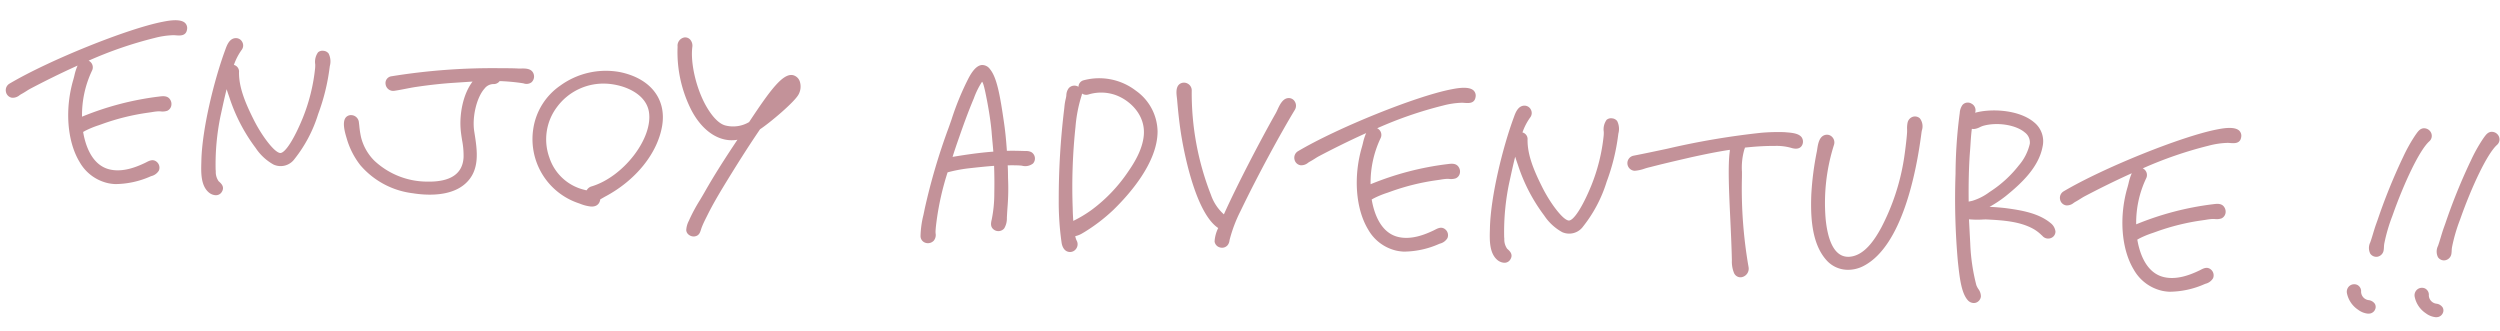 <svg xmlns="http://www.w3.org/2000/svg" xmlns:xlink="http://www.w3.org/1999/xlink" width="509.339" height="67.357" viewBox="0 0 509.339 67.357">
  <defs>
    <clipPath id="clip-path">
      <rect id="長方形_41" data-name="長方形 41" width="507.898" height="40.831" fill="#c39299"/>
    </clipPath>
  </defs>
  <g id="グループ_42" data-name="グループ 42" transform="translate(2.137) rotate(3)">
    <g id="グループ_41" data-name="グループ 41" transform="translate(0 0)" clip-path="url(#clip-path)">
      <path id="パス_140" data-name="パス 140" d="M36.108,5.671c-.122,1.34-1.522.975-2.435,1.035a17.022,17.022,0,0,0-3.9.792c-7.124,2.009-16.44,6.7-24.721,11.63-.609.365-1.217.852-1.826,1.218-.488.3-.974.852-1.644.792a1.242,1.242,0,0,1-.548-2.253C8.526,13.892,24.113,6.524,31.481,4.7c1.218-.3,4.81-1.218,4.627.974M33.49,20.346a1.241,1.241,0,0,1-.365,1.827,5.629,5.629,0,0,1-1.765.182c-.609.061-1.279.244-1.948.365a46.87,46.87,0,0,0-9.438,2.862,24.7,24.7,0,0,0-3.41,1.583,2.446,2.446,0,0,1-.548.3c.852,4.079,2.862,7.306,6.21,7.855,2.558.426,5.115-.609,7.246-1.766.669-.365,1.339-.913,2.07-.3a1.222,1.222,0,0,1,.365,1.339c-.244.609-.913.852-1.462,1.1-2.618,1.158-5.419,2.253-8.342,1.827-7.429-1.1-10.046-11.63-7.976-20.337a12.582,12.582,0,0,1,.914-3.288,1.228,1.228,0,0,1,2.192,1.1,21.317,21.317,0,0,0-1.522,10.046A61.07,61.07,0,0,1,31.36,19.98c.73-.122,1.644-.365,2.131.365" transform="translate(-0.187 -1.586)" fill="#c39299"/>
      <path id="パス_141" data-name="パス 141" d="M23.233,37.738a9.474,9.474,0,0,1-1.363-.1,8.893,8.893,0,0,1-6.1-4.042C13.027,29.55,12.189,23,13.636,16.922c.061-.262.115-.541.17-.827a10.762,10.762,0,0,1,.545-2.068C10.69,15.913,7.4,17.8,5.028,19.212c-.3.178-.595.387-.893.6s-.622.434-.933.621c-.108.068-.221.152-.337.239a2.173,2.173,0,0,1-1.5.6A1.492,1.492,0,0,1,.048,20.109a1.538,1.538,0,0,1,.627-1.67C8.4,13.287,24.1,5.972,31.218,4.208c1.066-.267,3.506-.878,4.543,0a1.449,1.449,0,0,1,.473,1.3v0c-.125,1.366-1.351,1.336-2.167,1.317-.2-.005-.387-.009-.56,0a16.906,16.906,0,0,0-3.832.78,80.828,80.828,0,0,0-13.133,5.308l.037.018a1.5,1.5,0,0,1,.755,1.987A21.081,21.081,0,0,0,15.8,24.379a60.357,60.357,0,0,1,15.322-4.893l.195-.034c.713-.127,1.687-.3,2.244.532a1.649,1.649,0,0,1,.261,1.314,1.469,1.469,0,0,1-.736.965,3.011,3.011,0,0,1-1.364.2,4.878,4.878,0,0,0-.517.018,11.189,11.189,0,0,0-1.2.214c-.241.051-.484.1-.728.148a46.54,46.54,0,0,0-9.372,2.843l-.64.264a18.769,18.769,0,0,0-2.729,1.3c-.111.074-.228.152-.351.219.578,2.592,2.092,6.74,5.9,7.363,2.645.441,5.288-.777,7.046-1.732.086-.047.172-.1.259-.148.606-.352,1.359-.79,2.162-.122a1.533,1.533,0,0,1,.458,1.69,2.465,2.465,0,0,1-1.482,1.208l-.145.064a18.032,18.032,0,0,1-7.152,1.947M15.864,13.4a.816.816,0,0,0-.736.459,7.923,7.923,0,0,0-.707,2.357c-.057.294-.113.581-.176.852-1.408,5.919-.605,12.271,2.044,16.181a8.175,8.175,0,0,0,5.673,3.774c2.838.413,5.592-.664,8.169-1.8l.149-.065c.479-.209.974-.424,1.148-.86a.91.91,0,0,0-.275-.982c-.444-.37-.82-.182-1.445.182-.092.053-.183.107-.275.156-1.839,1-4.613,2.274-7.447,1.8-3.187-.521-5.484-3.4-6.466-8.1l-.057-.273.265-.088a2.251,2.251,0,0,0,.473-.268,19.536,19.536,0,0,1,2.827-1.347l.635-.263a47.16,47.16,0,0,1,9.5-2.881c.239-.043.476-.095.711-.145a11.847,11.847,0,0,1,1.265-.224,5.929,5.929,0,0,0,1.657-.152.83.83,0,0,0,.416-.552,1.018,1.018,0,0,0-.167-.814l0-.006c-.306-.459-.838-.4-1.614-.265l-.2.035a60.4,60.4,0,0,0-15.57,5.03l-.4.184-.039-.441a21.474,21.474,0,0,1,1.547-10.2A.871.871,0,0,0,16.3,13.5a1,1,0,0,0-.439-.105m18.249-9.02a12.342,12.342,0,0,0-2.719.432C24.305,6.568,8.706,13.838,1.023,18.96a.921.921,0,0,0-.365,1,.866.866,0,0,0,.773.682,1.656,1.656,0,0,0,1.06-.474c.13-.1.258-.192.384-.271.3-.182.6-.391.9-.6s.62-.434.931-.62c5.561-3.313,16.176-9.231,24.8-11.663a17.375,17.375,0,0,1,3.967-.8c.184-.012.394-.008.609,0,1.013.025,1.464-.039,1.529-.746a.849.849,0,0,0-.254-.77,1.968,1.968,0,0,0-1.242-.311" transform="translate(0 -1.401)" fill="#c39299"/>
      <path id="パス_142" data-name="パス 142" d="M89.668,13.729a42.252,42.252,0,0,1-1.827,9.5,27.276,27.276,0,0,1-4.262,9.255,3.216,3.216,0,0,1-3.836,1.279,10.163,10.163,0,0,1-3.715-3.105,34.706,34.706,0,0,1-5.785-9.8,20.753,20.753,0,0,1-1.035-2.923c-.487,2.192-.852,4.567-1.218,6.759a49.024,49.024,0,0,0-.426,11.021c.122.792.182,2.009.852,2.557.548.427,1.157.913.67,1.766s-1.583.609-2.253.061c-1.644-1.339-1.583-4.2-1.644-6.089-.183-6.394,1.7-16.379,3.653-22.651.244-.792.609-2.192,1.7-2.314a1.185,1.185,0,0,1,1.1,1.827,13.365,13.365,0,0,0-1.583,3.592,1.132,1.132,0,0,1,1.218,1.157c.122,3.288,1.827,6.636,3.41,9.437a29.85,29.85,0,0,0,2.74,4.08c1.339,1.644,2.618,2.862,3.47,2.8,1.4-.122,3.166-3.9,4.445-7.55a37.594,37.594,0,0,0,2.009-10.412c.061-1.035-.548-3.409,1.217-3.288,1.522.122,1.157,2.07,1.1,3.045" transform="translate(-24.329 -3.371)" fill="#c39299"/>
      <path id="パス_143" data-name="パス 143" d="M67.925,40.716a2.4,2.4,0,0,1-1.475-.567c-1.627-1.326-1.7-3.95-1.746-5.866l-.013-.456c-.187-6.514,1.75-16.584,3.667-22.753l.039-.13c.257-.847.687-2.264,1.93-2.4a1.44,1.44,0,0,1,1.415.708,1.463,1.463,0,0,1-.026,1.608,11.961,11.961,0,0,0-1.426,3.15,1.392,1.392,0,0,1,1.116,1.421c.116,3.124,1.688,6.309,3.369,9.283a29.46,29.46,0,0,0,2.711,4.037c1.952,2.4,2.847,2.7,3.2,2.686,1-.087,2.641-2.969,4.172-7.341a37.263,37.263,0,0,0,1.992-10.325,7.168,7.168,0,0,0-.021-.756,3.3,3.3,0,0,1,.452-2.471,1.388,1.388,0,0,1,1.122-.357,1.441,1.441,0,0,1,1.034.494,3.57,3.57,0,0,1,.382,2.528c-.011.127-.022.246-.029.353a42.235,42.235,0,0,1-1.839,9.569,27.859,27.859,0,0,1-4.317,9.361,3.491,3.491,0,0,1-4.2,1.375A10.436,10.436,0,0,1,75.6,30.671a35.2,35.2,0,0,1-5.838-9.893l-.165-.411c-.179-.441-.361-.889-.524-1.352-.291,1.462-.54,2.974-.782,4.447l-.18,1.09a48.855,48.855,0,0,0-.425,10.925c.018.113.034.238.051.369a3.243,3.243,0,0,0,.689,1.991c.508.4,1.371,1.065.743,2.163a1.364,1.364,0,0,1-.957.689,1.59,1.59,0,0,1-.291.026M70.5,9.158a.805.805,0,0,0-.1.006c-.836.093-1.178,1.218-1.4,1.963l-.041.132c-1.9,6.122-3.824,16.105-3.639,22.55l.013.458c.046,1.795.111,4.253,1.515,5.4a1.67,1.67,0,0,0,1.256.411.736.736,0,0,0,.527-.384c.322-.564.054-.862-.59-1.363a3.632,3.632,0,0,1-.919-2.4c-.017-.126-.033-.246-.05-.358A49.588,49.588,0,0,1,67.5,24.453l.18-1.092c.31-1.89.632-3.845,1.041-5.686l.3-1.337.313,1.333a16.9,16.9,0,0,0,.852,2.462l.169.417a34.535,34.535,0,0,0,5.732,9.716,9.933,9.933,0,0,0,3.592,3.018A2.973,2.973,0,0,0,83.148,32.1a27.285,27.285,0,0,0,4.205-9.146,41.676,41.676,0,0,0,1.815-9.429v0c.007-.112.018-.237.03-.37a3.207,3.207,0,0,0-.236-2.069.832.832,0,0,0-.6-.273.78.78,0,0,0-.634.177c-.366.363-.311,1.264-.268,1.989a7.58,7.58,0,0,1,.022.829,37.89,37.89,0,0,1-2.027,10.5c-.99,2.828-2.92,7.6-4.712,7.756-.894.072-2.069-.864-3.741-2.915a30.19,30.19,0,0,1-2.77-4.123c-1.72-3.044-3.329-6.312-3.45-9.581a.829.829,0,0,0-.9-.855h-.429l.131-.409A13.426,13.426,0,0,1,71.2,10.5a.846.846,0,0,0,0-.923.818.818,0,0,0-.7-.417" transform="translate(-24.143 -3.184)" fill="#c39299"/>
      <path id="パス_144" data-name="パス 144" d="M148.028,16.192c-.426.426-1.035.244-1.583.183a42.8,42.8,0,0,0-4.871-.183,1.16,1.16,0,0,1-1.035.67c-2.922,0-4.566,6.211-3.714,10.229.731,3.47,1.7,7.55-1.157,10.411-2.557,2.558-6.941,2.8-10.351,2.436a16.486,16.486,0,0,1-10.777-5.054,15.746,15.746,0,0,1-2.983-5.176c-.365-1.035-1.644-4.384.487-4.384a1.3,1.3,0,0,1,1.218,1.157,26.826,26.826,0,0,0,.609,3.044,10.656,10.656,0,0,0,3.044,4.749A16.062,16.062,0,0,0,128,38.051c4.323-.122,7.55-1.644,7.55-5.662,0-2.009-.67-3.836-.914-5.845-.426-3.409.3-7.611,2.314-10.046l-4.627.548c-2.558.3-5.054.731-7.489,1.218-1.522.3-2.922.731-4.445,1.035s-2.192-1.948-.609-2.314a129.063,129.063,0,0,1,22.164-2.8c1.157-.061,2.314-.122,3.471-.122.913,0,2.374-.365,2.862.669a1.3,1.3,0,0,1-.244,1.462" transform="translate(-41.374 -5.225)" fill="#c39299"/>
      <path id="パス_145" data-name="パス 145" d="M127.541,40.2a22.984,22.984,0,0,1-2.444-.133,16.739,16.739,0,0,1-10.979-5.158,16.057,16.057,0,0,1-3.044-5.278l-.046-.129c-.358-1-1.1-3.1-.384-4.117a1.388,1.388,0,0,1,1.212-.556,1.609,1.609,0,0,1,1.525,1.409c.043.243.081.477.12.709a18.847,18.847,0,0,0,.482,2.308,10.284,10.284,0,0,0,2.955,4.606A15.806,15.806,0,0,0,127.8,37.551c4.809-.135,7.247-1.935,7.247-5.349a16.421,16.421,0,0,0-.484-3.455c-.162-.758-.328-1.543-.427-2.353-.371-2.968.1-6.992,1.937-9.687l-3.9.463c-2.322.276-4.764.673-7.464,1.213-.754.151-1.493.336-2.208.515s-1.468.367-2.237.521a1.556,1.556,0,0,1-1.856-1.225,1.391,1.391,0,0,1,1.116-1.7,128.876,128.876,0,0,1,22.218-2.809c1.141-.06,2.321-.122,3.486-.122.173,0,.367-.014.569-.028.884-.061,2.093-.147,2.576.878a1.6,1.6,0,0,1-.305,1.816,1.709,1.709,0,0,1-1.579.308c-.088-.013-.175-.026-.261-.035a41.208,41.208,0,0,0-4.657-.18,1.462,1.462,0,0,1-1.215.67A2.313,2.313,0,0,0,138.585,18c-1.51,1.864-2.261,5.912-1.64,8.84l.069.324c.741,3.507,1.582,7.481-1.311,10.374-2.147,2.147-5.478,2.659-8.162,2.659M111.857,25.452a.791.791,0,0,0-.7.29c-.533.755.19,2.783.461,3.546l.046.13a15.426,15.426,0,0,0,2.924,5.073,16.124,16.124,0,0,0,10.574,4.949c2.615.279,7.4.348,10.1-2.345,2.652-2.653,1.849-6.45,1.14-9.8l-.068-.325c-.666-3.139.126-7.34,1.765-9.363a2.939,2.939,0,0,1,2.255-1.243.863.863,0,0,0,.755-.5l.086-.173h.194a43.317,43.317,0,0,1,4.907.185c.091.01.186.023.28.037.5.072.817.1,1.045-.13a.977.977,0,0,0,.185-1.1c-.281-.6-.993-.6-1.967-.526-.219.015-.427.029-.614.029-1.149,0-2.32.062-3.454.122A128.224,128.224,0,0,0,119.659,17.1a.765.765,0,0,0-.642.958.932.932,0,0,0,1.121.743c.754-.151,1.493-.336,2.208-.515s1.468-.367,2.237-.521c2.717-.543,5.175-.943,7.513-1.221l5.4-.64-.5.6c-2.082,2.524-2.628,6.745-2.244,9.808.095.783.259,1.554.417,2.3a17.108,17.108,0,0,1,.5,3.586c0,3.764-2.716,5.83-7.855,5.976a16.466,16.466,0,0,1-11.3-3.856,10.912,10.912,0,0,1-3.135-4.892,19.317,19.317,0,0,1-.5-2.385c-.038-.229-.076-.461-.117-.7a1,1,0,0,0-.909-.9" transform="translate(-41.188 -5.039)" fill="#c39299"/>
      <path id="パス_146" data-name="パス 146" d="M197.945,23.538c-.609,5.48-4.628,11.2-10.778,14.857l-1.035.67a1.514,1.514,0,0,1-.061.487c-.487,1.644-2.923.67-4.019.365a13.46,13.46,0,0,1-9.681-14.248c.609-7.916,9.072-13.334,16.622-12.238,5.723.852,9.559,4.506,8.951,10.107m-2.253-2.8c-.914-3.836-5.662-5.419-9.255-5.419-8.037,0-14.37,8.1-11.082,16.074a10.291,10.291,0,0,0,7.793,6.394,2.29,2.29,0,0,0,.67.061,1.22,1.22,0,0,1,.792-.853C191,34.742,197.031,26.4,195.692,20.738" transform="translate(-64.326 -4.961)" fill="#c39299"/>
      <path id="パス_147" data-name="パス 147" d="M184.437,40.607a8.133,8.133,0,0,1-2.239-.451c-.152-.046-.293-.089-.416-.123a13.767,13.767,0,0,1-9.91-14.573,13.031,13.031,0,0,1,5.068-9.153,15.819,15.819,0,0,1,11.912-3.372c6.285.936,9.816,4.94,9.217,10.451h0c-.631,5.679-4.819,11.462-10.929,15.092l-.885.573a1.575,1.575,0,0,1-.074.414,1.483,1.483,0,0,1-.728.922,2.135,2.135,0,0,1-1.017.22m2.4-27.189a15.425,15.425,0,0,0-9.5,3.379,12.409,12.409,0,0,0-4.835,8.71A13.148,13.148,0,0,0,181.95,39.43c.127.035.273.08.431.128.837.256,2.1.641,2.776.278a.879.879,0,0,0,.427-.558,1.248,1.248,0,0,0,.048-.4v-.17l1.178-.762c5.955-3.538,10.026-9.141,10.636-14.628.558-5.141-2.77-8.882-8.686-9.763a13.415,13.415,0,0,0-1.927-.137M183.9,37.974h-.266a2.5,2.5,0,0,1-.769-.077,10.507,10.507,0,0,1-7.985-6.571,11.546,11.546,0,0,1,1.089-10.983,12.368,12.368,0,0,1,10.283-5.523c3.955,0,8.634,1.771,9.559,5.66,1.343,5.674-4.457,14.22-11.282,16.625a.9.9,0,0,0-.587.608Zm2.353-22.528a11.743,11.743,0,0,0-9.763,5.246,10.927,10.927,0,0,0-1.03,10.4,9.921,9.921,0,0,0,7.557,6.2,1.464,1.464,0,0,0,.385.054,1.645,1.645,0,0,1,.9-.825c6.46-2.276,12.154-10.592,10.9-15.9-.847-3.558-5.234-5.178-8.95-5.178" transform="translate(-64.139 -4.775)" fill="#c39299"/>
      <path id="パス_148" data-name="パス 148" d="M242.4,11.093c-.67,1.462-5.419,5.967-7.429,7.429-2.435,4.019-4.506,7.733-6.941,12.238-.974,1.827-1.949,3.715-2.8,5.663-.365.852-.792,1.765-1.1,2.679-.3.853-.244,1.644-1.157,1.827a1.194,1.194,0,0,1-1.4-.913,5.519,5.519,0,0,1,.548-2.131,59.626,59.626,0,0,1,2.74-5.6c2.009-4.019,4.2-7.794,6.454-11.569a.212.212,0,0,1,.061-.122c-3.592,1.279-7.428-.731-10.046-5.115A25.961,25.961,0,0,1,217.86,2.813c0-.731.122-1.462,1.035-1.645.792-.122,1.4.609,1.339,1.522-.243,3.41,1.218,8.342,3.288,11.752,1.462,2.374,3.045,3.9,4.506,4.2a6.8,6.8,0,0,0,4.932-.913l.183-.122c3.592-6.089,6.332-10.534,8.341-9.864,1.279.426,1.462,2.192.914,3.349" transform="translate(-81.321 -0.431)" fill="#c39299"/>
      <path id="パス_149" data-name="パス 149" d="M222.572,41.077a1.624,1.624,0,0,1-.956-.32,1.278,1.278,0,0,1-.54-.9,4.588,4.588,0,0,1,.439-1.934l.126-.335a34.682,34.682,0,0,1,1.907-4c.289-.546.576-1.088.847-1.63,1.94-3.879,4.083-7.585,6.132-11.03-3.481.8-7.118-1.231-9.652-5.474A26.086,26.086,0,0,1,217.36,2.627,1.7,1.7,0,0,1,218.647.676a1.374,1.374,0,0,1,1.165.348,1.87,1.87,0,0,1,.548,1.5c-.231,3.228,1.133,8.092,3.243,11.568,1.439,2.338,2.967,3.779,4.3,4.056a6.4,6.4,0,0,0,4.712-.878l.1-.07c3.939-6.673,6.491-10.669,8.675-9.941A1.956,1.956,0,0,1,242.591,8.4a3.362,3.362,0,0,1-.1,2.641c-.734,1.6-5.536,6.084-7.476,7.513-2.482,4.1-4.555,7.83-6.9,12.171-.887,1.664-1.913,3.636-2.79,5.639l-.248.571c-.3.679-.605,1.383-.839,2.082-.071.2-.119.387-.165.565-.165.635-.337,1.291-1.227,1.469a1.414,1.414,0,0,1-.278.027m8.871-20.48v.017l-.044.075c-2.143,3.591-4.406,7.476-6.443,11.548-.273.547-.563,1.093-.854,1.643a34.111,34.111,0,0,0-1.873,3.928l-.128.343a4.171,4.171,0,0,0-.4,1.65.663.663,0,0,0,.288.452.972.972,0,0,0,.738.182c.485-.1.578-.381.743-1.013.051-.2.1-.4.18-.612.24-.72.553-1.436.856-2.129l.248-.568c.886-2.025,1.918-4.011,2.812-5.687,2.362-4.37,4.447-8.124,6.95-12.253l.084-.091c2.024-1.472,6.7-5.942,7.328-7.306v0a2.753,2.753,0,0,0,.086-2.129,1.333,1.333,0,0,0-.816-.788c-1.869-.615-4.971,4.638-7.972,9.726l-.1.1-.182.122a7.1,7.1,0,0,1-5.171.959c-1.526-.318-3.154-1.819-4.707-4.343-2.171-3.576-3.573-8.6-3.334-11.938a1.243,1.243,0,0,0-.347-1,.748.748,0,0,0-.632-.194c-.565.113-.77.463-.77,1.335a25.437,25.437,0,0,0,3.429,12.507c2.556,4.281,6.261,6.19,9.67,4.977l1.317-.469Z" transform="translate(-81.135 -0.246)" fill="#c39299"/>
      <path id="パス_150" data-name="パス 150" d="M321.489,24.057c-.548.67-1.7.426-2.5.426-.914,0-1.827.061-2.74.122.122.975.182,1.948.243,2.923a62.87,62.87,0,0,1,.183,8.037,3.717,3.717,0,0,1-.365,2.009,1.232,1.232,0,0,1-1.644.3c-.67-.426-.548-1.1-.426-1.765a26.78,26.78,0,0,0,.243-5.419c-.061-1.948-.182-3.958-.365-5.906-1.949.243-3.836.548-5.663.852a31.326,31.326,0,0,0-3.958.974.661.661,0,0,1-.3.061,57.92,57.92,0,0,0-1.766,10.047c-.061.792-.122,1.522-.122,2.314,0,.609.243,1.279-.182,1.765a1.224,1.224,0,0,1-2.192-.609,27.461,27.461,0,0,1,.548-5.479A127.938,127.938,0,0,1,304.5,17.907a68.43,68.43,0,0,1,3.532-10.29c.67-1.4,2.009-3.715,3.715-1.888,1.461,1.583,2.314,5.419,3.288,10.29.426,2.07.731,4.2.974,6.271,1.34-.122,2.618-.182,3.9-.182a2.7,2.7,0,0,1,1.218.122,1.2,1.2,0,0,1,.365,1.827m-7.611-1.522c-.183-1.462-.426-2.922-.609-4.384-.3-2.07-.731-4.079-1.218-6.089-1.339-5.419-1.522-5.6-3.349-.548-.975,2.679-1.827,5.479-2.618,8.22-.426,1.462-.852,2.922-1.218,4.445a90.306,90.306,0,0,1,9.012-1.644" transform="translate(-111.949 -1.887)" fill="#c39299"/>
      <path id="パス_151" data-name="パス 151" d="M300.932,41.4a1.593,1.593,0,0,1-.515-.085,1.424,1.424,0,0,1-.983-1.292,19.334,19.334,0,0,1,.36-4.295c.067-.42.133-.836.19-1.245a126.921,126.921,0,0,1,4.028-16.85q.247-.827.486-1.655a56.081,56.081,0,0,1,3.064-8.683c.517-1.082,1.34-2.543,2.5-2.722a1.948,1.948,0,0,1,1.722.756c1.514,1.641,2.35,5.364,3.366,10.443.362,1.759.663,3.671.943,5.993,1.336-.113,2.6-.13,3.869-.162a2.222,2.222,0,0,1,1.11.16,1.513,1.513,0,0,1,.471,2.3l0,0a2.561,2.561,0,0,1-2.239.561c-.176-.01-.345-.019-.5-.019-.793,0-1.6.047-2.39.1.1.876.153,1.757.206,2.612a46.9,46.9,0,0,1,.215,5.39c-.014.567-.031,1.321-.031,2.667a3.923,3.923,0,0,1-.428,2.2,1.55,1.55,0,0,1-2.069.377c-.841-.535-.686-1.393-.561-2.081a26.517,26.517,0,0,0,.239-5.354c-.06-1.881-.172-3.751-.335-5.565-1.9.246-3.742.546-5.329.81a30.786,30.786,0,0,0-3.915.964.588.588,0,0,1-.149.053,56.477,56.477,0,0,0-1.7,9.779l-.013.16c-.056.723-.108,1.405-.108,2.131a4.511,4.511,0,0,0,.033.464,1.83,1.83,0,0,1-.293,1.509,1.64,1.64,0,0,1-1.243.579M310.3,5.182a.894.894,0,0,0-.135.01c-.644.1-1.329.9-2.034,2.373a55.58,55.58,0,0,0-3.028,8.587c-.161.553-.322,1.106-.487,1.657a126.4,126.4,0,0,0-4.009,16.76c-.057.412-.124.832-.192,1.257a18.871,18.871,0,0,0-.353,4.158.8.8,0,0,0,.558.736,1,1,0,0,0,1.083-.311,1.307,1.307,0,0,0,.143-1.033,5.081,5.081,0,0,1-.036-.529c0-.75.053-1.444.11-2.179l.013-.159a57.577,57.577,0,0,1,1.774-10.1l.06-.236h.244a.367.367,0,0,0,.164-.028,30.926,30.926,0,0,1,4.042-1c1.686-.281,3.651-.6,5.68-.855l.32-.04.031.322c.18,1.927.3,3.921.366,5.926a27.047,27.047,0,0,1-.248,5.482c-.132.726-.183,1.15.286,1.448a.917.917,0,0,0,1.225-.228,3.614,3.614,0,0,0,.3-1.821c0-1.353.018-2.111.031-2.681A46.527,46.527,0,0,0,316,27.361c-.06-.955-.121-1.94-.242-2.9l-.041-.33.332-.022c.9-.06,1.836-.122,2.76-.122.165,0,.347.01.535.021.649.038,1.381.079,1.718-.331a.893.893,0,0,0,.189-.742.9.9,0,0,0-.46-.612,1.754,1.754,0,0,0-.8-.088c-.088,0-.177,0-.265,0-1.261,0-2.526.06-3.868.182l-.3.028-.036-.3c-.288-2.442-.6-4.426-.97-6.245-.964-4.82-1.812-8.625-3.211-10.141a1.47,1.47,0,0,0-1.032-.573m-6.04,19.225.117-.489c.367-1.529.8-3.019,1.221-4.459.667-2.311,1.569-5.338,2.625-8.24,1.092-3.021,1.494-3.889,2.133-3.863.669.034.991,1.114,1.814,4.443.562,2.318.95,4.262,1.223,6.118.092.736.2,1.464.3,2.192s.214,1.466.305,2.2l.039.312-.313.038a90.879,90.879,0,0,0-8.981,1.639ZM310.3,7.976a16.184,16.184,0,0,0-1.486,3.457c-1.049,2.885-1.947,5.9-2.612,8.2-.374,1.279-.758,2.6-1.094,3.941,2.475-.55,5.331-1.136,8.236-1.5-.081-.625-.172-1.25-.263-1.875-.107-.733-.214-1.465-.306-2.2-.269-1.83-.654-3.756-1.211-6.054-.4-1.6-.939-3.8-1.264-3.972" transform="translate(-111.762 -1.7)" fill="#c39299"/>
      <path id="パス_152" data-name="パス 152" d="M354.725,33.483a34.845,34.845,0,0,1-5.662,4.81,4.6,4.6,0,0,1-1.827.852h-.122a5.059,5.059,0,0,0,.426,1.279,1.262,1.262,0,0,1-1.218,1.949c-.731-.122-1.1-.914-1.218-1.523A58.788,58.788,0,0,1,344.07,32.2a152.274,152.274,0,0,1,.122-18.267,16.447,16.447,0,0,1,.244-2.435c.122-.609,0-1.462.426-1.948a1.228,1.228,0,0,1,2.131,1.1,28.957,28.957,0,0,0-.913,6.515,116.892,116.892,0,0,0,.3,16.623c.061.974.182,2.009.3,3.044.061,0,.061-.061.122-.061a25.644,25.644,0,0,0,4.019-2.679,32.116,32.116,0,0,0,7-8.159,16.6,16.6,0,0,0,2.862-7.672c.183-3.958-2.8-7.185-6.393-8.281a9.192,9.192,0,0,0-5.724.183c-1.522.487-2.435-1.705-.913-2.253,6.455-2.314,14.857,2.314,15.161,9.376.244,5.176-3.47,11.2-8.1,16.2" transform="translate(-128.352 -2.728)" fill="#c39299"/>
      <path id="パス_153" data-name="パス 153" d="M346.343,42.52a1.486,1.486,0,0,1-.262-.023c-1.072-.179-1.4-1.4-1.471-1.769a58.8,58.8,0,0,1-1.041-8.694,152.444,152.444,0,0,1,.123-18.305c.016-.2.027-.4.038-.612a11.057,11.057,0,0,1,.212-1.868,4.828,4.828,0,0,0,.06-.573,2.468,2.468,0,0,1,.436-1.511,1.558,1.558,0,0,1,1.944-.347,1.381,1.381,0,0,1,.986-1.385,12.273,12.273,0,0,1,10.753,1.577,10.36,10.36,0,0,1,4.828,8.081c.3,6.289-5,12.988-8.181,16.422a35.452,35.452,0,0,1-5.729,4.865l-.2.127a4.78,4.78,0,0,1-1.523.734,3.874,3.874,0,0,0,.3.829,1.562,1.562,0,0,1,0,1.745,1.514,1.514,0,0,1-1.27.709m-.729-33.272a.921.921,0,0,0-.7.327,2.019,2.019,0,0,0-.283,1.14,5.044,5.044,0,0,1-.072.664,10.564,10.564,0,0,0-.2,1.772c-.012.212-.024.421-.039.627a151.831,151.831,0,0,0-.122,18.23,58.272,58.272,0,0,0,1.029,8.6c.112.557.423,1.185.963,1.275a.888.888,0,0,0,.9-.411.946.946,0,0,0,0-1.055,5.338,5.338,0,0,1-.471-1.384l-.085-.382h.513a3.739,3.739,0,0,0,1.452-.672l.209-.133a34.67,34.67,0,0,0,5.6-4.756h0c3.115-3.361,8.3-9.906,8.015-15.968a9.74,9.74,0,0,0-4.551-7.589,11.64,11.64,0,0,0-10.191-1.507.774.774,0,0,0-.524,1.04.958.958,0,0,0,1.236.619A9.411,9.411,0,0,1,354.2,9.5c4.071,1.242,6.791,4.776,6.615,8.595-.135,3.035-1.725,5.918-2.909,7.823a32.35,32.35,0,0,1-7.072,8.238,25.952,25.952,0,0,1-4.066,2.71l-.04.022a.378.378,0,0,1-.231.077h-.279l-.032-.277c-.12-1.019-.244-2.073-.306-3.062a117.3,117.3,0,0,1-.3-16.661,29.494,29.494,0,0,1,.925-6.584.839.839,0,0,0-.417-1.008,1,1,0,0,0-.473-.12m1.556.895a1.64,1.64,0,0,1-.063.408A28.94,28.94,0,0,0,346.2,17a116.776,116.776,0,0,0,.3,16.576c.053.835.149,1.715.25,2.581a25.2,25.2,0,0,0,3.686-2.491,31.726,31.726,0,0,0,6.933-8.08c1.147-1.846,2.686-4.632,2.815-7.521.191-4.122-3.066-7.019-6.171-7.968a8.849,8.849,0,0,0-5.539.182,1.559,1.559,0,0,1-1.312-.134" transform="translate(-128.165 -2.544)" fill="#c39299"/>
      <path id="パス_154" data-name="パス 154" d="M404.291,11.216c-2.618,4.871-6.881,13.76-9.986,21.189a29.067,29.067,0,0,0-1.948,6.028,2.051,2.051,0,0,1-.3,1.035,1.217,1.217,0,0,1-2.131-.488,7.8,7.8,0,0,1,.67-2.862c-3.775-1.948-6.82-10.656-8.4-17.6-.609-2.618-1.035-5.3-1.4-7.976-.122-.852-.548-2.375.3-2.984A1.268,1.268,0,0,1,383.041,8.6a56.587,56.587,0,0,0,5.053,21.128,9.445,9.445,0,0,0,3.045,4.019.464.464,0,0,0,.243.122C393.7,27.838,398.02,18.34,401,12.373c.426-.853.913-2.862,2.131-2.984a1.246,1.246,0,0,1,1.157,1.827" transform="translate(-142.058 -2.746)" fill="#c39299"/>
      <path id="パス_155" data-name="パス 155" d="M390.936,40.047a1.6,1.6,0,0,1-.381-.046,1.463,1.463,0,0,1-1.127-1.149,7.114,7.114,0,0,1,.593-2.775c-4.6-2.712-7.525-14.173-8.323-17.672-.672-2.894-1.1-5.8-1.406-8-.017-.117-.04-.25-.065-.392-.157-.9-.393-2.252.5-2.889a1.534,1.534,0,0,1,1.593-.078,1.553,1.553,0,0,1,.85,1.369A56.744,56.744,0,0,0,388.189,29.4a9.419,9.419,0,0,0,2.843,3.837c2.363-6.093,6.655-15.49,9.5-21.19.087-.175.177-.4.276-.648.4-1.01.956-2.393,2.1-2.508a1.411,1.411,0,0,1,1.346.631,1.611,1.611,0,0,1,.118,1.656c-2.518,4.685-6.752,13.459-9.972,21.162A28.942,28.942,0,0,0,392.48,38.3c-.011.065-.02.133-.029.2a1.842,1.842,0,0,1-.34.976,1.468,1.468,0,0,1-1.176.57M381.574,7.482a.853.853,0,0,0-.488.152c-.566.4-.378,1.482-.241,2.268.026.149.05.288.068.414.3,2.195.728,5.08,1.4,7.95,1.642,7.2,4.669,15.545,8.241,17.389l.244.126-.094.259a7.644,7.644,0,0,0-.652,2.72.844.844,0,0,0,.653.632.887.887,0,0,0,.918-.3,1.3,1.3,0,0,0,.212-.673c.01-.074.019-.148.033-.222a29.513,29.513,0,0,1,1.969-6.1c3.227-7.721,7.472-16.517,10-21.216a.992.992,0,0,0-.083-1.005.8.8,0,0,0-.759-.362c-.777.078-1.248,1.257-1.592,2.117-.106.266-.2.508-.3.7-2.9,5.792-7.282,15.4-9.608,21.465l-.077.2H391.2a.742.742,0,0,1-.434-.185,9.881,9.881,0,0,1-3.134-4.129,56.546,56.546,0,0,1-5.087-21.268.916.916,0,0,0-.514-.813.985.985,0,0,0-.454-.116" transform="translate(-141.872 -2.56)" fill="#c39299"/>
      <path id="パス_156" data-name="パス 156" d="M455.565,5.671c-.122,1.34-1.522.975-2.435,1.035a17.022,17.022,0,0,0-3.9.792c-7.124,2.009-16.44,6.7-24.721,11.63-.609.365-1.217.852-1.826,1.218-.488.3-.974.852-1.644.792a1.242,1.242,0,0,1-.548-2.253c7.489-4.993,23.077-12.36,30.445-14.187,1.218-.3,4.81-1.218,4.627.974m-2.618,14.674a1.241,1.241,0,0,1-.365,1.827,5.629,5.629,0,0,1-1.765.182c-.609.061-1.279.244-1.949.365a46.87,46.87,0,0,0-9.438,2.862,24.7,24.7,0,0,0-3.41,1.583,2.446,2.446,0,0,1-.548.3c.852,4.079,2.862,7.306,6.21,7.855,2.558.426,5.115-.609,7.246-1.766.669-.365,1.339-.913,2.07-.3a1.222,1.222,0,0,1,.365,1.339c-.244.609-.913.852-1.462,1.1-2.618,1.158-5.419,2.253-8.342,1.827-7.429-1.1-10.046-11.63-7.976-20.337a12.581,12.581,0,0,1,.914-3.288,1.228,1.228,0,0,1,2.192,1.1,21.316,21.316,0,0,0-1.522,10.046,61.069,61.069,0,0,1,15.649-5.054c.73-.122,1.644-.365,2.131.365" transform="translate(-156.759 -1.586)" fill="#c39299"/>
      <path id="パス_157" data-name="パス 157" d="M442.69,37.738a9.474,9.474,0,0,1-1.362-.1,8.893,8.893,0,0,1-6.1-4.042c-2.743-4.049-3.581-10.595-2.135-16.677.061-.262.115-.541.17-.827a10.758,10.758,0,0,1,.545-2.068c-3.661,1.886-6.953,3.774-9.323,5.185-.3.178-.595.387-.893.6s-.622.434-.933.621c-.108.068-.221.152-.337.239a2.174,2.174,0,0,1-1.5.6,1.492,1.492,0,0,1-1.321-1.156,1.538,1.538,0,0,1,.627-1.67c7.728-5.152,23.427-12.467,30.543-14.23,1.066-.267,3.506-.878,4.543,0a1.449,1.449,0,0,1,.473,1.3v0c-.124,1.366-1.353,1.336-2.167,1.317-.2-.005-.387-.009-.56,0a16.906,16.906,0,0,0-3.832.78A80.828,80.828,0,0,0,436,12.923l.037.018a1.5,1.5,0,0,1,.755,1.987,21.081,21.081,0,0,0-1.532,9.452,60.356,60.356,0,0,1,15.322-4.893l.195-.034c.713-.127,1.686-.3,2.244.532a1.649,1.649,0,0,1,.261,1.314,1.469,1.469,0,0,1-.736.965,3,3,0,0,1-1.364.2,4.878,4.878,0,0,0-.517.018,11.189,11.189,0,0,0-1.2.214c-.241.051-.484.1-.728.148a46.541,46.541,0,0,0-9.372,2.843l-.64.264a18.77,18.77,0,0,0-2.729,1.3c-.111.074-.227.152-.351.219.578,2.592,2.092,6.74,5.9,7.363,2.645.441,5.288-.777,7.046-1.732.086-.047.172-.1.259-.148.606-.352,1.359-.79,2.162-.122a1.533,1.533,0,0,1,.457,1.69,2.464,2.464,0,0,1-1.482,1.208l-.145.064a18.032,18.032,0,0,1-7.152,1.947M435.321,13.4a.816.816,0,0,0-.736.459,7.924,7.924,0,0,0-.707,2.357c-.057.294-.113.581-.176.852-1.408,5.919-.605,12.271,2.044,16.181a8.175,8.175,0,0,0,5.673,3.774c2.839.413,5.592-.664,8.169-1.8l.149-.065c.479-.209.974-.424,1.148-.86a.91.91,0,0,0-.274-.982c-.444-.37-.82-.182-1.445.182-.091.053-.183.107-.274.156-1.84,1-4.612,2.274-7.447,1.8-3.187-.521-5.484-3.4-6.466-8.1l-.057-.273.265-.088a2.252,2.252,0,0,0,.473-.268,19.535,19.535,0,0,1,2.827-1.347l.635-.263a47.16,47.16,0,0,1,9.5-2.881c.239-.043.476-.095.711-.145a11.844,11.844,0,0,1,1.265-.224,5.93,5.93,0,0,0,1.657-.152.83.83,0,0,0,.416-.552,1.018,1.018,0,0,0-.167-.814l0-.006c-.306-.459-.839-.4-1.614-.265l-.2.035a60.4,60.4,0,0,0-15.57,5.03l-.4.184-.039-.441a21.474,21.474,0,0,1,1.547-10.2.871.871,0,0,0-.456-1.174,1,1,0,0,0-.439-.105m18.249-9.02a12.342,12.342,0,0,0-2.719.432c-7.09,1.758-22.688,9.028-30.372,14.15a.921.921,0,0,0-.365,1,.866.866,0,0,0,.773.682,1.65,1.65,0,0,0,1.06-.474c.13-.1.258-.192.384-.271.3-.182.6-.391.9-.6s.62-.434.931-.62c5.561-3.313,16.176-9.231,24.8-11.663a17.375,17.375,0,0,1,3.967-.8c.184-.012.394-.008.609,0,1.012.025,1.464-.039,1.529-.746a.849.849,0,0,0-.254-.77,1.968,1.968,0,0,0-1.242-.311" transform="translate(-156.572 -1.401)" fill="#c39299"/>
      <path id="パス_158" data-name="パス 158" d="M509.125,13.729a42.249,42.249,0,0,1-1.827,9.5,27.275,27.275,0,0,1-4.262,9.255,3.216,3.216,0,0,1-3.836,1.279,10.163,10.163,0,0,1-3.715-3.105,34.706,34.706,0,0,1-5.785-9.8,20.755,20.755,0,0,1-1.035-2.923c-.487,2.192-.852,4.567-1.218,6.759a49.021,49.021,0,0,0-.426,11.021c.122.792.182,2.009.852,2.557.548.427,1.157.913.67,1.766s-1.583.609-2.253.061c-1.644-1.339-1.583-4.2-1.644-6.089-.183-6.394,1.7-16.379,3.653-22.651.244-.792.609-2.192,1.7-2.314a1.185,1.185,0,0,1,1.1,1.827,13.365,13.365,0,0,0-1.583,3.592,1.132,1.132,0,0,1,1.218,1.157c.122,3.288,1.827,6.636,3.41,9.437a29.85,29.85,0,0,0,2.74,4.08c1.339,1.644,2.618,2.862,3.47,2.8,1.4-.122,3.166-3.9,4.445-7.55a37.593,37.593,0,0,0,2.009-10.412c.061-1.035-.548-3.409,1.217-3.288,1.522.122,1.157,2.07,1.1,3.045" transform="translate(-180.901 -3.371)" fill="#c39299"/>
      <path id="パス_159" data-name="パス 159" d="M487.382,40.716a2.4,2.4,0,0,1-1.475-.567c-1.627-1.326-1.7-3.95-1.746-5.866l-.013-.456c-.187-6.514,1.75-16.584,3.667-22.753l.039-.13c.257-.847.687-2.264,1.93-2.4a1.441,1.441,0,0,1,1.415.708,1.463,1.463,0,0,1-.026,1.608,11.962,11.962,0,0,0-1.426,3.15,1.392,1.392,0,0,1,1.116,1.421c.116,3.124,1.688,6.309,3.369,9.283a29.459,29.459,0,0,0,2.711,4.037c1.952,2.4,2.846,2.7,3.2,2.686,1-.087,2.641-2.969,4.171-7.341a37.263,37.263,0,0,0,1.992-10.325,6.991,6.991,0,0,0-.021-.756,3.3,3.3,0,0,1,.452-2.471,1.387,1.387,0,0,1,1.122-.357,1.441,1.441,0,0,1,1.034.494,3.57,3.57,0,0,1,.382,2.528c-.011.127-.022.246-.029.353a42.234,42.234,0,0,1-1.839,9.569,27.869,27.869,0,0,1-4.316,9.361,3.492,3.492,0,0,1-4.2,1.375,10.436,10.436,0,0,1-3.837-3.193,35.2,35.2,0,0,1-5.838-9.893l-.165-.411c-.179-.441-.361-.889-.524-1.352-.291,1.462-.54,2.974-.782,4.447l-.181,1.09a48.857,48.857,0,0,0-.425,10.925c.018.113.034.238.051.369a3.243,3.243,0,0,0,.689,1.991c.508.4,1.371,1.065.743,2.163a1.364,1.364,0,0,1-.957.689,1.591,1.591,0,0,1-.291.026M489.96,9.158a.806.806,0,0,0-.1.006c-.836.093-1.178,1.218-1.4,1.963l-.041.132c-1.9,6.122-3.824,16.105-3.639,22.55l.013.458c.046,1.795.111,4.253,1.515,5.4a1.671,1.671,0,0,0,1.256.411.735.735,0,0,0,.527-.384c.322-.564.054-.862-.59-1.363a3.632,3.632,0,0,1-.919-2.4c-.017-.126-.033-.246-.05-.358a49.588,49.588,0,0,1,.426-11.116l.18-1.092c.31-1.89.632-3.845,1.041-5.686l.3-1.337.313,1.333a16.9,16.9,0,0,0,.852,2.462l.169.417a34.535,34.535,0,0,0,5.732,9.716,9.933,9.933,0,0,0,3.592,3.018,2.973,2.973,0,0,0,3.475-1.184,27.285,27.285,0,0,0,4.205-9.146,41.678,41.678,0,0,0,1.815-9.429v0c.007-.112.018-.237.03-.37a3.207,3.207,0,0,0-.236-2.069.832.832,0,0,0-.6-.273.779.779,0,0,0-.634.177c-.366.363-.311,1.264-.268,1.989a7.425,7.425,0,0,1,.022.829,37.912,37.912,0,0,1-2.027,10.5c-.991,2.828-2.921,7.6-4.713,7.756-.89.072-2.069-.864-3.741-2.915a30.19,30.19,0,0,1-2.77-4.123c-1.72-3.044-3.329-6.312-3.45-9.581a.829.829,0,0,0-.9-.855H488.9l.131-.409a13.425,13.425,0,0,1,1.627-3.679.846.846,0,0,0,0-.923.818.818,0,0,0-.7-.417" transform="translate(-180.715 -3.184)" fill="#c39299"/>
      <path id="パス_160" data-name="パス 160" d="M563.005,15.05c-.183.669-.792.974-1.948.669a12.907,12.907,0,0,0-4.019-.182c-1.949.122-3.836.365-5.723.67a1.038,1.038,0,0,1-.061.426c-.609,1.888-.3,4.079-.244,6.028a93.121,93.121,0,0,0,2.314,18.144c.365,1.4-1.522,2.558-2.314,1.157a6.231,6.231,0,0,1-.548-2.557c-.609-8.159-1.948-17.6-1.583-21.981a2.938,2.938,0,0,1,.061-.731c-2.8.548-5.541,1.279-8.22,2.009-2.74.792-5.541,1.583-8.22,2.435a19.917,19.917,0,0,1-3.1.913,1.241,1.241,0,0,1-.3-2.435c8.524-2.131,16.987-4.81,25.755-6.028a39.543,39.543,0,0,1,4.628-.365c1.4.061,3.9-.061,3.532,1.827" transform="translate(-197.155 -4.936)" fill="#c39299"/>
      <path id="パス_161" data-name="パス 161" d="M551.813,42.724a1.446,1.446,0,0,1-1.262-.795,6.154,6.154,0,0,1-.579-2.579l-.009-.108c-.2-2.723-.488-5.59-.763-8.363-.548-5.513-1.065-10.72-.819-13.668,0-.1,0-.2,0-.311-2.626.531-5.175,1.211-7.769,1.918l-1.246.359c-2.307.664-4.693,1.351-6.961,2.073a11.875,11.875,0,0,0-1.166.385,7.573,7.573,0,0,1-2.015.543h0a1.553,1.553,0,0,1-.4-3.052c2.283-.571,4.6-1.191,6.84-1.791a157.943,157.943,0,0,1,18.952-4.244,40.291,40.291,0,0,1,4.67-.368l.426.014c1.124.033,2.523.074,3.151.858a1.559,1.559,0,0,1,.263,1.327l-.005.023c-.143.524-.636,1.335-2.331.89a10.9,10.9,0,0,0-3.389-.2l-.536.026c-1.665.1-3.4.3-5.435.625a.893.893,0,0,1-.083.3,13.309,13.309,0,0,0-.269,4.651c.023.416.046.827.058,1.227a92.956,92.956,0,0,0,2.3,18.074,1.77,1.77,0,0,1-1.058,2.071,1.517,1.517,0,0,1-.57.115M549.177,16.1l-.12.478a2.707,2.707,0,0,0-.051.654c-.242,2.917.273,8.1.817,13.58.276,2.777.561,5.648.765,8.377l.009.109a5.7,5.7,0,0,0,.5,2.314.793.793,0,0,0,1.053.411,1.139,1.139,0,0,0,.686-1.331,93.641,93.641,0,0,1-2.323-18.212c-.013-.4-.035-.8-.058-1.214a13.643,13.643,0,0,1,.316-4.922.9.9,0,0,0,.046-.33v-.267l.264-.042c2.165-.35,3.993-.563,5.753-.674l.538-.026a11.408,11.408,0,0,1,3.574.217c1.329.351,1.512-.226,1.57-.436a.949.949,0,0,0-.139-.806c-.447-.558-1.737-.6-2.68-.623l-.42-.014a39.688,39.688,0,0,0-4.576.363,157.582,157.582,0,0,0-18.87,4.228c-2.242.6-4.562,1.221-6.848,1.793a.874.874,0,0,0-.664,1,.889.889,0,0,0,.893.817,7.179,7.179,0,0,0,1.818-.505,12.467,12.467,0,0,1,1.212-.4c2.257-.719,4.648-1.408,6.959-2.073l1.25-.36c2.751-.75,5.448-1.468,8.247-2.016Z" transform="translate(-196.969 -4.749)" fill="#c39299"/>
      <path id="パス_162" data-name="パス 162" d="M591.881,12.131a39.5,39.5,0,0,0-.913,15.344c.426,2.8,1.644,8.1,5.541,7.672,3.227-.365,5.236-3.9,6.454-6.455a45.953,45.953,0,0,0,3.9-14.187c.122-1.035.365-4.323.365-5.6a10.489,10.489,0,0,1,0-1.948,1.207,1.207,0,0,1,1.949-.792c.73.609.426,1.827.365,2.618-.852,11.326-3.653,23.5-10.046,27.4a5.888,5.888,0,0,1-7.428-.669c-3.166-3.228-3.592-8.707-3.654-12.969a60.739,60.739,0,0,1,.67-8.768c.122-.913.122-2.8,1.279-3.166a1.235,1.235,0,0,1,1.522,1.522" transform="translate(-219.635 -2.2)" fill="#c39299"/>
      <path id="パス_163" data-name="パス 163" d="M595.875,37.321a5.821,5.821,0,0,1-4.223-1.777c-3.2-3.258-3.678-8.757-3.742-13.183a61.227,61.227,0,0,1,.672-8.811c.018-.13.032-.277.048-.437.1-1.041.259-2.614,1.447-2.989a1.448,1.448,0,0,1,1.465.336A1.59,1.59,0,0,1,592,12.025a39.056,39.056,0,0,0-.906,15.218c.545,3.577,1.885,7.768,5.2,7.405,3.047-.345,5-3.747,6.206-6.277a45.428,45.428,0,0,0,3.868-14.088c.116-.99.363-4.259.363-5.566,0-.193-.013-.4-.026-.607a5.545,5.545,0,0,1,.032-1.4,1.617,1.617,0,0,1,1-1.222,1.485,1.485,0,0,1,1.446.243,2.66,2.66,0,0,1,.53,2.476c-.018.147-.034.287-.044.416-.631,8.387-2.8,23.132-10.2,27.643a6.868,6.868,0,0,1-3.594,1.058m-5.34-26.645a.842.842,0,0,0-.263.043c-.8.253-.93,1.578-1.017,2.456-.017.167-.032.322-.05.455a60.793,60.793,0,0,0-.667,8.72c.061,4.312.522,9.657,3.564,12.756a5.554,5.554,0,0,0,7.04.622c3.076-1.875,8.449-7.894,9.9-27.156.011-.137.028-.286.046-.441.083-.709.179-1.514-.3-1.913a.853.853,0,0,0-.834-.146,1,1,0,0,0-.607.758,5.122,5.122,0,0,0-.02,1.242c.013.222.026.441.026.646,0,1.326-.249,4.637-.367,5.639A46.049,46.049,0,0,1,603.06,28.64c-1.27,2.665-3.345,6.252-6.7,6.631-3.01.332-5.046-2.415-5.886-7.936a39.712,39.712,0,0,1,.92-15.471h0a.963.963,0,0,0-.279-.948.839.839,0,0,0-.578-.24" transform="translate(-219.449 -2.013)" fill="#c39299"/>
      <path id="パス_164" data-name="パス 164" d="M654.794,26.376c-.487.487-1.157.365-1.766-.122a9.819,9.819,0,0,0-1.827-1.279c-2.983-1.522-6.7-1.522-9.925-1.522a23.275,23.275,0,0,1-3.9.122l.548,5.236a40.705,40.705,0,0,0,1.7,8.525c.243.669,1.1,1.461,1.035,2.131a1.186,1.186,0,0,1-2.131.67c-1.279-1.34-1.766-4.2-2.314-7.611a143.744,143.744,0,0,1-1.4-17.719,100.612,100.612,0,0,1,.182-12.117,3.455,3.455,0,0,1,.427-1.766,1.244,1.244,0,0,1,2.131,1.1l-.182.67c4.444-1.888,15.161-1.1,14.247,5.6-.548,4.141-3.9,7.611-6.88,10.29a24.834,24.834,0,0,1-4.141,2.922c1.522-.061,3.349,0,4.385.061,3.1.244,6.636.609,9.193,2.5.731.548,1.4,1.522.609,2.313m-12.726-8.159a23.949,23.949,0,0,0,5.48-5.6,10.5,10.5,0,0,0,2.07-4.689c.244-3.471-5.967-4.871-10.108-3.471a8.947,8.947,0,0,1-1.766.731,1.2,1.2,0,0,1-.669-.122c-.183,1.826-.122,3.592-.183,5.358-.061,3.045.061,6.7.3,10.351a8.474,8.474,0,0,1,1.157-.365,12.728,12.728,0,0,0,3.714-2.192" transform="translate(-236.927 -0.187)" fill="#c39299"/>
      <path id="パス_165" data-name="パス 165" d="M639.348,40.72a1.686,1.686,0,0,1-1.227-.558c-1.375-1.441-1.87-4.517-2.393-7.775a144.291,144.291,0,0,1-1.4-17.758,97.278,97.278,0,0,1,.184-12.157l.024-.269A3.1,3.1,0,0,1,635,.549,1.428,1.428,0,0,1,636.8.164a1.518,1.518,0,0,1,.879,1.745l-.023.084c3.189-1.076,8.933-1.108,12.11,1.32a4.948,4.948,0,0,1,1.984,4.834c-.558,4.212-3.842,7.662-6.982,10.481A24.79,24.79,0,0,1,641.6,20.98c1.18-.009,2.4.037,3.222.086,3.342.262,6.811.675,9.361,2.557a2.568,2.568,0,0,1,1.09,1.671,1.412,1.412,0,0,1-.445,1.116,1.546,1.546,0,0,1-2.183-.1l-.229-.185a8.14,8.14,0,0,0-1.542-1.058c-2.919-1.489-6.566-1.489-9.784-1.489-.151,0-.407.024-.728.055a17.9,17.9,0,0,1-2.817.1l.521,4.952a40,40,0,0,0,1.676,8.355,4.019,4.019,0,0,0,.434.751,2.546,2.546,0,0,1,.618,1.514,1.5,1.5,0,0,1-.985,1.338,1.468,1.468,0,0,1-.461.074M636.1.629a.724.724,0,0,0-.6.3,2.577,2.577,0,0,0-.34,1.331l-.024.278a96.709,96.709,0,0,0-.182,12.075,143.751,143.751,0,0,0,1.4,17.681c.508,3.157.987,6.14,2.231,7.443a1,1,0,0,0,1.032.319.866.866,0,0,0,.56-.8,2.226,2.226,0,0,0-.515-1.106,4.456,4.456,0,0,1-.5-.887,40.551,40.551,0,0,1-1.708-8.488l-.013-.1-.59-5.636.392.049a15.148,15.148,0,0,0,3.071-.066c.348-.033.624-.058.787-.058,3.289,0,7.017,0,10.067,1.556a8.766,8.766,0,0,1,1.653,1.13l.228.183c.31.248.9.6,1.349.145a.783.783,0,0,0,.263-.629,1.959,1.959,0,0,0-.838-1.213c-2.415-1.782-5.786-2.18-9.031-2.434-1.089-.065-2.887-.119-4.347-.061l-1.306.053,1.141-.639a24.628,24.628,0,0,0,4.086-2.884c3.053-2.742,6.247-6.086,6.777-10.1a4.3,4.3,0,0,0-1.744-4.252c-2.912-2.225-8.88-2.375-12.071-1.02l-.595.253.352-1.293A.9.9,0,0,0,636.532.73a1.033,1.033,0,0,0-.436-.1m.634,20.449-.031-.471c-.258-3.869-.363-7.458-.305-10.377.021-.592.028-1.18.034-1.769.014-1.172.028-2.384.15-3.614l.052-.519.434.289a1.01,1.01,0,0,0,.5.07,3.1,3.1,0,0,0,.955-.385,4.955,4.955,0,0,1,.711-.329c3.058-1.035,7.073-.594,9.142,1a3.173,3.173,0,0,1,1.377,2.786,10.816,10.816,0,0,1-2.123,4.843,24.082,24.082,0,0,1-5.553,5.678l-.289.214a11.815,11.815,0,0,1-3.519,2.025c-.129.043-.275.081-.422.119a3.571,3.571,0,0,0-.685.227Zm.436-15.784c-.088,1.073-.1,2.139-.112,3.173-.007.595-.014,1.187-.034,1.779-.056,2.791.039,6.2.276,9.894.128-.04.257-.074.384-.106s.265-.068.389-.11a11.363,11.363,0,0,0,3.337-1.932l.291-.216a23.775,23.775,0,0,0,5.407-5.526,10.281,10.281,0,0,0,2.016-4.534,2.544,2.544,0,0,0-1.135-2.246c-1.888-1.457-5.728-1.864-8.56-.9a4.47,4.47,0,0,0-.619.289,3.39,3.39,0,0,1-1.216.456,3.174,3.174,0,0,1-.424-.016" transform="translate(-236.741 0)" fill="#c39299"/>
      <path id="パス_166" data-name="パス 166" d="M704.8,5.671c-.122,1.34-1.522.975-2.435,1.035a17.022,17.022,0,0,0-3.9.792c-7.124,2.009-16.44,6.7-24.721,11.63-.609.365-1.218.852-1.826,1.218-.488.3-.975.852-1.645.792a1.242,1.242,0,0,1-.548-2.253C677.216,13.892,692.8,6.524,700.17,4.7c1.218-.3,4.811-1.218,4.628.974M702.18,20.346a1.241,1.241,0,0,1-.365,1.827,5.625,5.625,0,0,1-1.766.182c-.609.061-1.279.244-1.948.365a46.864,46.864,0,0,0-9.437,2.862,24.671,24.671,0,0,0-3.41,1.583,2.449,2.449,0,0,1-.548.3c.853,4.079,2.862,7.306,6.211,7.855,2.557.426,5.114-.609,7.246-1.766.67-.365,1.34-.913,2.071-.3a1.222,1.222,0,0,1,.365,1.339c-.244.609-.914.852-1.462,1.1-2.618,1.158-5.419,2.253-8.342,1.827-7.429-1.1-10.046-11.63-7.977-20.337a12.581,12.581,0,0,1,.914-3.288,1.228,1.228,0,0,1,2.192,1.1A21.31,21.31,0,0,0,684.4,25.034a61.067,61.067,0,0,1,15.648-5.054c.731-.122,1.644-.365,2.131.365" transform="translate(-249.791 -1.586)" fill="#c39299"/>
      <path id="パス_167" data-name="パス 167" d="M691.923,37.739a9.459,9.459,0,0,1-1.362-.1,8.893,8.893,0,0,1-6.1-4.042C681.717,29.55,680.88,23,682.325,16.922c.062-.263.116-.542.171-.828a10.761,10.761,0,0,1,.546-2.067c-3.662,1.886-6.954,3.774-9.324,5.185-.3.179-.6.389-.9.6s-.62.434-.929.62c-.108.068-.221.152-.337.239a2.182,2.182,0,0,1-1.5.6,1.491,1.491,0,0,1-1.321-1.156,1.538,1.538,0,0,1,.627-1.67c7.728-5.152,23.427-12.467,30.543-14.23,1.066-.267,3.507-.877,4.543,0a1.451,1.451,0,0,1,.472,1.3v0c-.124,1.366-1.352,1.339-2.167,1.317-.2-.005-.388-.01-.56,0a16.894,16.894,0,0,0-3.831.78,80.834,80.834,0,0,0-13.134,5.308l.037.018a1.5,1.5,0,0,1,.755,1.987,21.066,21.066,0,0,0-1.532,9.452,60.343,60.343,0,0,1,15.322-4.893l.2-.034c.712-.127,1.685-.3,2.243.532a1.646,1.646,0,0,1,.262,1.314,1.466,1.466,0,0,1-.736.965,3.034,3.034,0,0,1-1.364.2,4.878,4.878,0,0,0-.517.018,11.193,11.193,0,0,0-1.2.214c-.241.051-.484.1-.728.148a46.546,46.546,0,0,0-9.373,2.843l-.642.266a18.7,18.7,0,0,0-2.726,1.3c-.112.075-.229.153-.352.219.578,2.591,2.093,6.74,5.9,7.363,2.642.441,5.287-.777,7.046-1.732.086-.047.173-.1.26-.149.6-.352,1.358-.789,2.16-.121a1.533,1.533,0,0,1,.458,1.69,2.463,2.463,0,0,1-1.482,1.208l-.146.065a18.034,18.034,0,0,1-7.152,1.947M684.554,13.4a.815.815,0,0,0-.735.459,7.921,7.921,0,0,0-.708,2.356c-.057.295-.112.582-.176.853-1.407,5.919-.6,12.271,2.045,16.181a8.174,8.174,0,0,0,5.672,3.774c2.833.413,5.59-.664,8.169-1.8l.15-.065c.478-.209.973-.425,1.148-.86a.91.91,0,0,0-.276-.982c-.444-.369-.818-.182-1.444.182-.092.054-.184.107-.276.157-1.839,1-4.611,2.274-7.447,1.8-3.187-.521-5.484-3.4-6.466-8.1l-.057-.273.264-.088a2.214,2.214,0,0,0,.47-.266,19.493,19.493,0,0,1,2.828-1.349l.637-.264a47.178,47.178,0,0,1,9.5-2.881c.239-.043.476-.095.711-.145a11.875,11.875,0,0,1,1.265-.224,5.945,5.945,0,0,0,1.656-.152.829.829,0,0,0,.416-.552,1.021,1.021,0,0,0-.167-.814l0-.006c-.307-.459-.837-.4-1.614-.266l-.2.036a60.39,60.39,0,0,0-15.569,5.03l-.4.184-.039-.441a21.461,21.461,0,0,1,1.547-10.2.872.872,0,0,0-.456-1.174,1.017,1.017,0,0,0-.439-.1M702.8,4.378a12.349,12.349,0,0,0-2.719.432C693,6.568,677.4,13.838,669.713,18.961a.92.92,0,0,0-.365,1,.865.865,0,0,0,.773.682,1.666,1.666,0,0,0,1.061-.474c.13-.1.257-.192.384-.271.3-.182.6-.39.9-.6s.622-.436.934-.622c5.561-3.313,16.176-9.231,24.8-11.663a17.381,17.381,0,0,1,3.968-.8c.183-.011.394-.008.609,0,1.013.025,1.463-.039,1.529-.746a.846.846,0,0,0-.254-.77,1.964,1.964,0,0,0-1.242-.311" transform="translate(-249.604 -1.401)" fill="#c39299"/>
      <path id="パス_168" data-name="パス 168" d="M766.192,34.568a2.329,2.329,0,0,0,.975,1.765c.609.426,1.583.183,2.009.853a1.056,1.056,0,0,1-.609,1.522c-1.461.426-4.262-1.522-4.627-3.653a1.156,1.156,0,1,1,2.252-.487M778.553,3.149c-2.192,2.192-5.054,9.864-6.637,15.161a38.355,38.355,0,0,0-1.522,6.332c-.061.487,0,.975-.061,1.4a1.192,1.192,0,0,1-2.131.609,2.322,2.322,0,0,1-.06-2.009c.365-1.218.609-2.5.974-3.714a127.212,127.212,0,0,1,4.627-13.578,34.426,34.426,0,0,1,2.436-4.993c.365-.548.731-1.279,1.461-1.279a1.218,1.218,0,0,1,.914,2.07" transform="translate(-285.147 -0.403)" fill="#c39299"/>
      <path id="パス_169" data-name="パス 169" d="M767.937,38.893a3.982,3.982,0,0,1-2.026-.684,5.3,5.3,0,0,1-2.467-3.288,1.549,1.549,0,0,1,.5-1.515,1.512,1.512,0,0,1,1.484-.263,1.439,1.439,0,0,1,.886,1.192v0a1.756,1.756,0,0,0,1.618,1.8,1.778,1.778,0,0,1,1.32.692,1.242,1.242,0,0,1,.113,1.117,1.4,1.4,0,0,1-.9.874,1.9,1.9,0,0,1-.533.071m-3.01-5.214a.92.92,0,0,0-.58.209.93.93,0,0,0-.286.924,4.662,4.662,0,0,0,2.182,2.867,2.8,2.8,0,0,0,2.05.543.778.778,0,0,0,.484-.485.622.622,0,0,0-.048-.562c-.177-.28-.518-.344-.912-.419A2.547,2.547,0,0,1,766.8,36.4a2.636,2.636,0,0,1-1.1-1.977.811.811,0,0,0-.49-.7.774.774,0,0,0-.279-.05m4.021-6.429a1.5,1.5,0,0,1-1.179-.59,2.583,2.583,0,0,1-.114-2.293c.18-.6.334-1.232.483-1.841s.306-1.256.491-1.873l.278-.921A117.538,117.538,0,0,1,773.268,7.04l.152-.357A32.084,32.084,0,0,1,775.728,2l.135-.209c.347-.541.778-1.214,1.589-1.214a1.581,1.581,0,0,1,1.471.97,1.477,1.477,0,0,1-.335,1.635c-2.026,2.026-4.82,9.211-6.558,15.03l-.168.566a34.2,34.2,0,0,0-1.343,5.712,5.5,5.5,0,0,0-.029.688,5.144,5.144,0,0,1-.034.723,1.569,1.569,0,0,1-1.146,1.3,1.473,1.473,0,0,1-.363.046m8.505-26.044c-.436,0-.7.366-1.061.926l-.139.213A31.716,31.716,0,0,0,774,6.93l-.152.357a116.806,116.806,0,0,0-4.337,12.625l-.278.921c-.18.6-.333,1.231-.483,1.84s-.306,1.257-.492,1.873c-.091.306-.372,1.238.008,1.727a.851.851,0,0,0,.893.323.948.948,0,0,0,.682-.792,4.647,4.647,0,0,0,.026-.626,6.105,6.105,0,0,1,.033-.762,34.783,34.783,0,0,1,1.366-5.815l.167-.566c1.358-4.544,4.3-12.878,6.715-15.295a.849.849,0,0,0,.2-.951.944.944,0,0,0-.892-.583" transform="translate(-284.961 -0.216)" fill="#c39299"/>
      <path id="パス_170" data-name="パス 170" d="M788.243,34.568a2.329,2.329,0,0,0,.975,1.765c.609.426,1.583.183,2.009.853a1.056,1.056,0,0,1-.609,1.522c-1.461.426-4.262-1.522-4.627-3.653a1.156,1.156,0,1,1,2.252-.487M800.6,3.149c-2.192,2.192-5.054,9.864-6.637,15.161a38.355,38.355,0,0,0-1.522,6.332c-.061.487,0,.975-.061,1.4a1.192,1.192,0,0,1-2.131.609,2.322,2.322,0,0,1-.06-2.009c.365-1.218.609-2.5.974-3.714a127.212,127.212,0,0,1,4.627-13.578,34.432,34.432,0,0,1,2.436-4.993c.365-.548.731-1.279,1.461-1.279a1.218,1.218,0,0,1,.914,2.07" transform="translate(-293.378 -0.403)" fill="#c39299"/>
      <path id="パス_171" data-name="パス 171" d="M789.988,38.893a3.982,3.982,0,0,1-2.026-.684,5.3,5.3,0,0,1-2.467-3.288,1.549,1.549,0,0,1,.5-1.515,1.512,1.512,0,0,1,1.484-.263,1.439,1.439,0,0,1,.886,1.192v0a1.756,1.756,0,0,0,1.618,1.8,1.778,1.778,0,0,1,1.32.692,1.242,1.242,0,0,1,.113,1.117,1.4,1.4,0,0,1-.9.874,1.9,1.9,0,0,1-.533.071m-3.01-5.214a.92.92,0,0,0-.58.209.93.93,0,0,0-.286.924,4.661,4.661,0,0,0,2.182,2.867,2.8,2.8,0,0,0,2.05.543.778.778,0,0,0,.484-.485.622.622,0,0,0-.048-.562c-.177-.28-.518-.344-.912-.419a2.546,2.546,0,0,1-1.017-.351,2.636,2.636,0,0,1-1.1-1.977.811.811,0,0,0-.49-.7.774.774,0,0,0-.279-.05M791,27.249a1.5,1.5,0,0,1-1.179-.59,2.583,2.583,0,0,1-.114-2.293c.18-.6.334-1.232.483-1.841s.306-1.256.491-1.873l.278-.921A117.524,117.524,0,0,1,795.319,7.04l.152-.357A32.084,32.084,0,0,1,797.779,2l.135-.209c.347-.541.778-1.214,1.589-1.214a1.581,1.581,0,0,1,1.471.97,1.477,1.477,0,0,1-.335,1.635c-2.026,2.026-4.82,9.211-6.558,15.03l-.168.566a34.2,34.2,0,0,0-1.343,5.712,5.509,5.509,0,0,0-.029.688,5.144,5.144,0,0,1-.034.723,1.57,1.57,0,0,1-1.146,1.3,1.473,1.473,0,0,1-.363.046M799.5,1.206c-.436,0-.7.366-1.061.926l-.139.213a31.716,31.716,0,0,0-2.256,4.585l-.152.357a116.82,116.82,0,0,0-4.337,12.625l-.278.921c-.18.6-.333,1.231-.483,1.84s-.307,1.257-.492,1.873c-.092.306-.372,1.238.008,1.727a.85.85,0,0,0,.892.323.948.948,0,0,0,.683-.792,4.647,4.647,0,0,0,.026-.626,6.105,6.105,0,0,1,.033-.762,34.789,34.789,0,0,1,1.366-5.815l.167-.566c1.358-4.544,4.3-12.878,6.715-15.295a.849.849,0,0,0,.2-.951.944.944,0,0,0-.892-.583" transform="translate(-293.192 -0.216)" fill="#c39299"/>
    </g>
  </g>
</svg>
